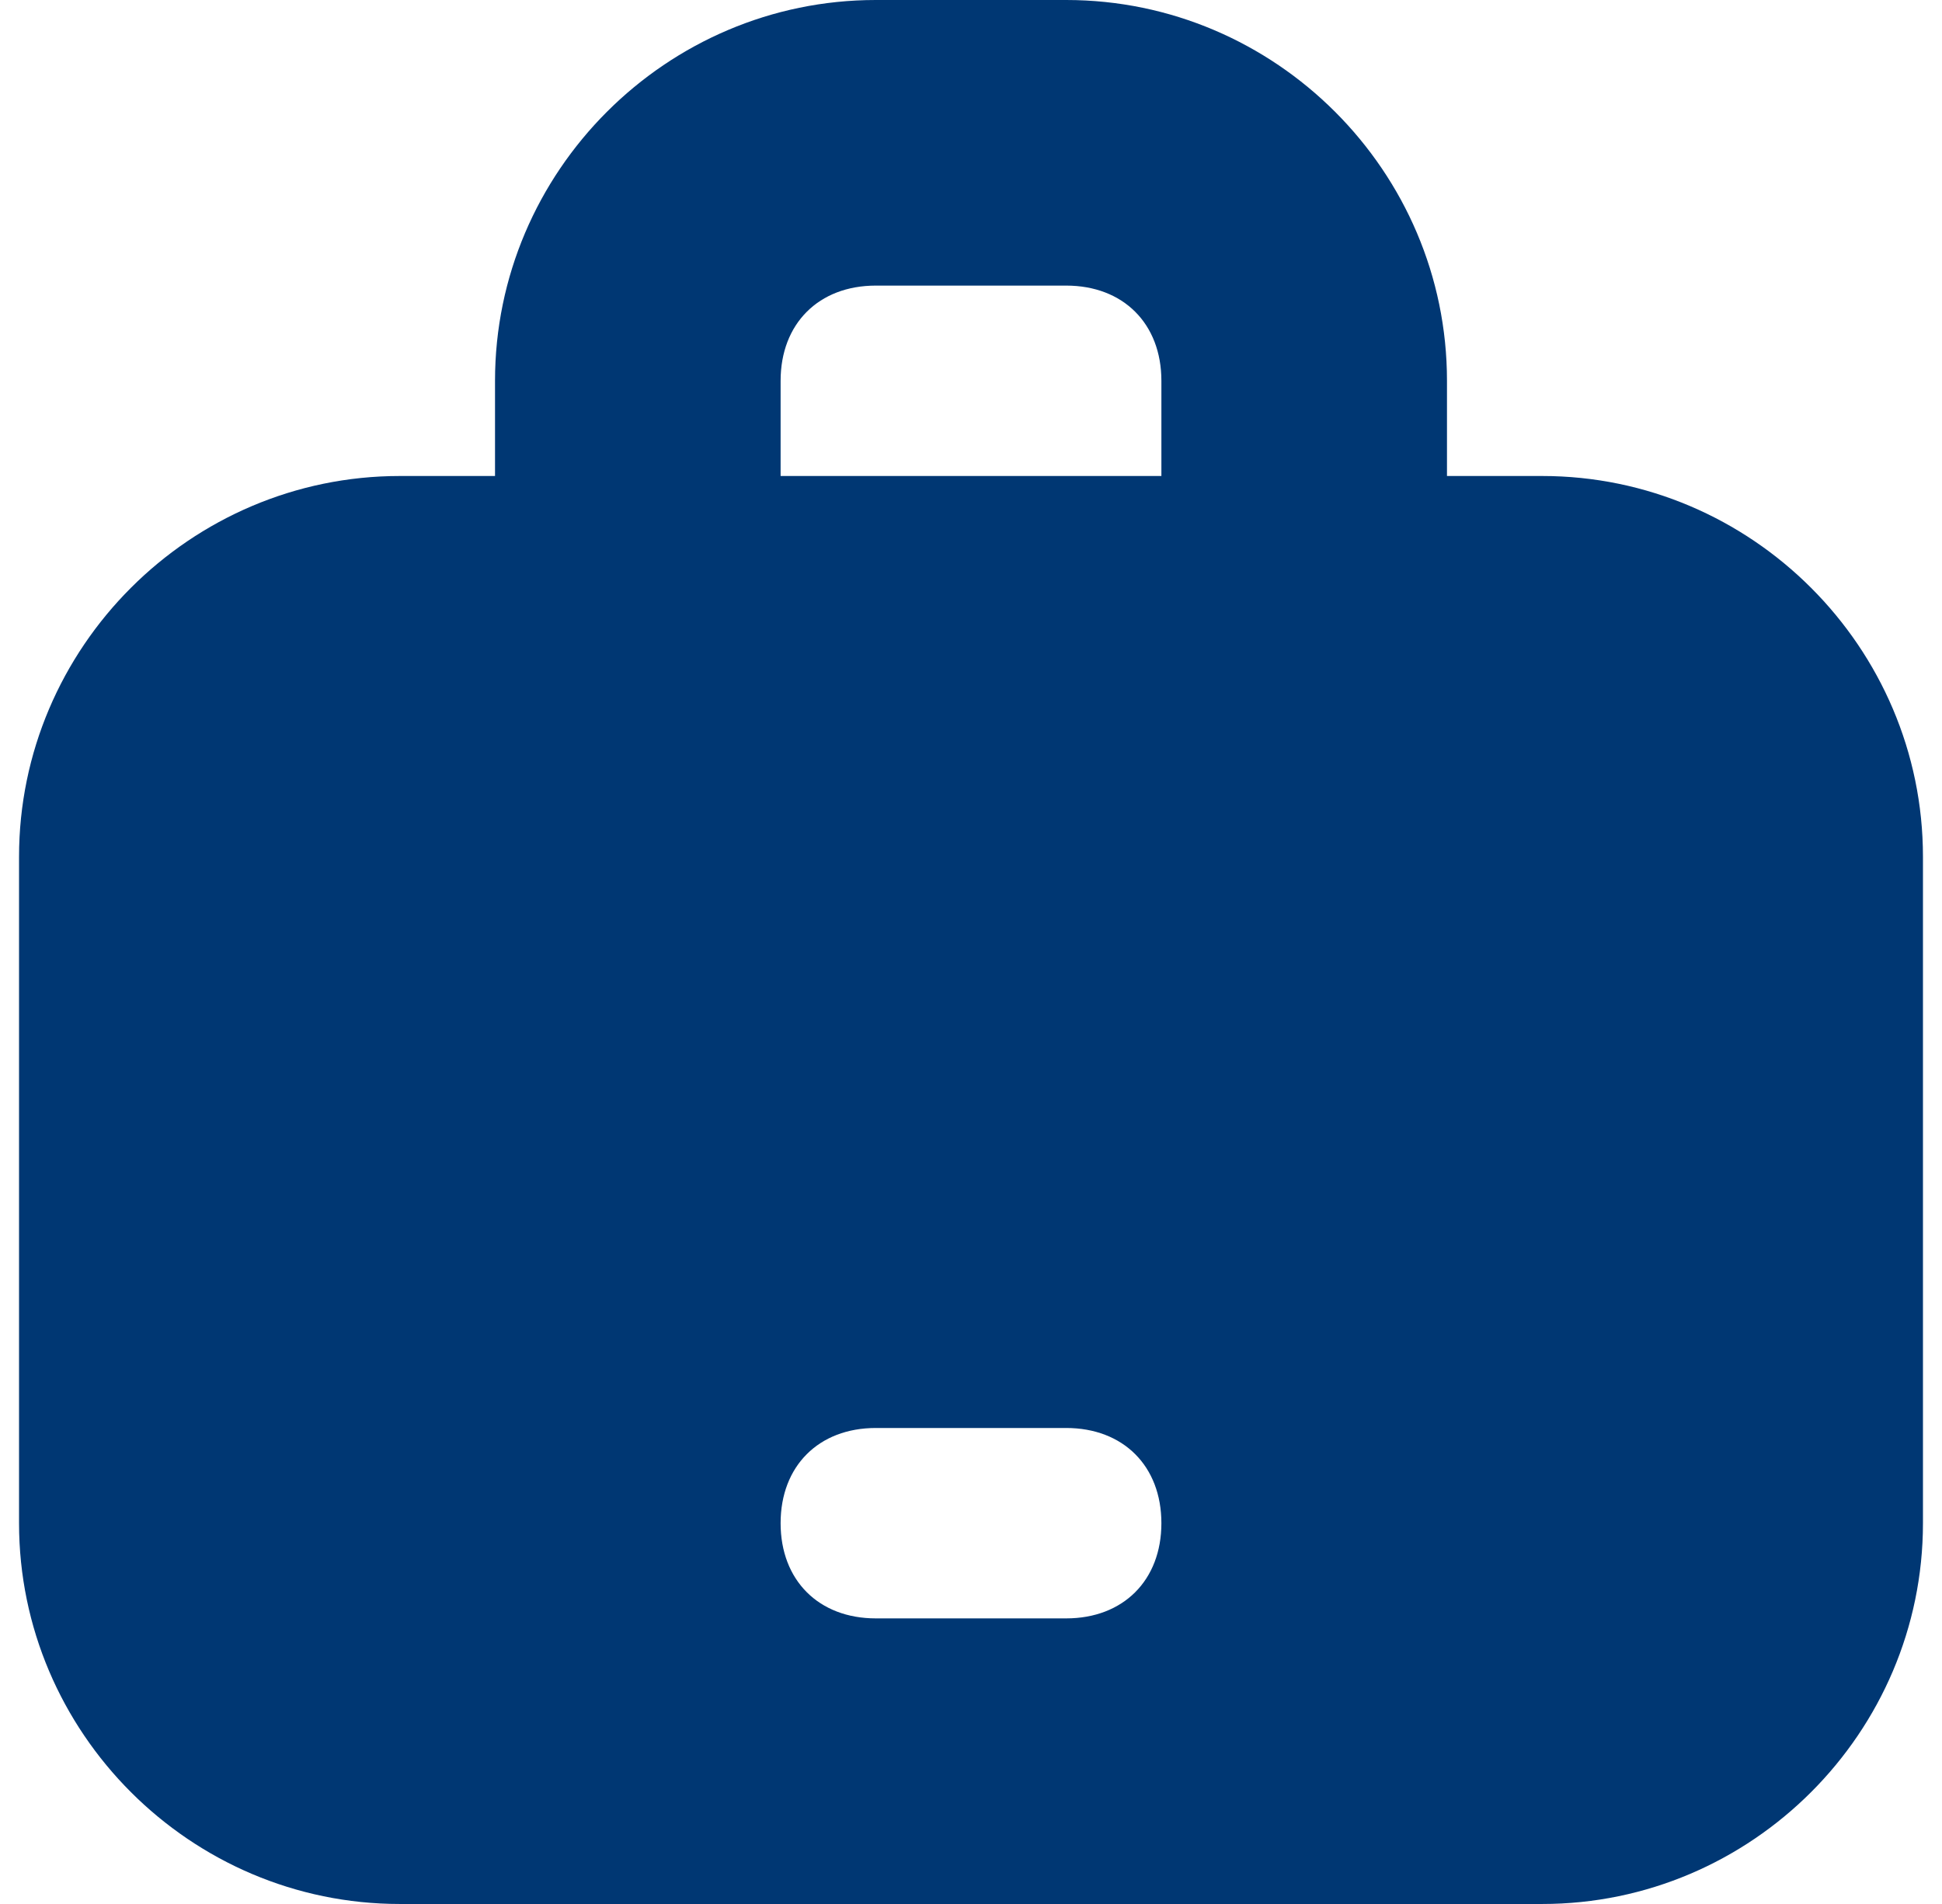 <?xml version="1.0" encoding="UTF-8"?> <svg xmlns="http://www.w3.org/2000/svg" width="51" height="50" viewBox="0 0 51 50" fill="none"><g clip-path="url(#clip0_560_3201)"><path d="M40.5 12.5H38V10C38 4.5 33.5 0 28 0H23C17.5 0 13 4.5 13 10V12.5H10.5C5 12.5 0.5 17 0.5 22.5V40C0.5 45.5 5 50 10.5 50H40.5C46 50 50.5 45.5 50.5 40V22.5C50.5 17 46 12.5 40.5 12.5ZM20.5 10C20.5 8.5 21.5 7.5 23 7.5H28C29.5 7.5 30.5 8.5 30.5 10V12.5H20.5V10ZM28 42.5H23C21.5 42.5 20.5 41.5 20.5 40C20.5 38.5 21.5 37.5 23 37.5H28C29.5 37.5 30.5 38.5 30.5 40C30.5 41.5 29.5 42.5 28 42.5Z" fill="#003773"></path></g><defs><clipPath id="clip0_560_3201"><rect width="50" height="50" fill="white" transform="translate(0.5)"></rect></clipPath></defs></svg> 